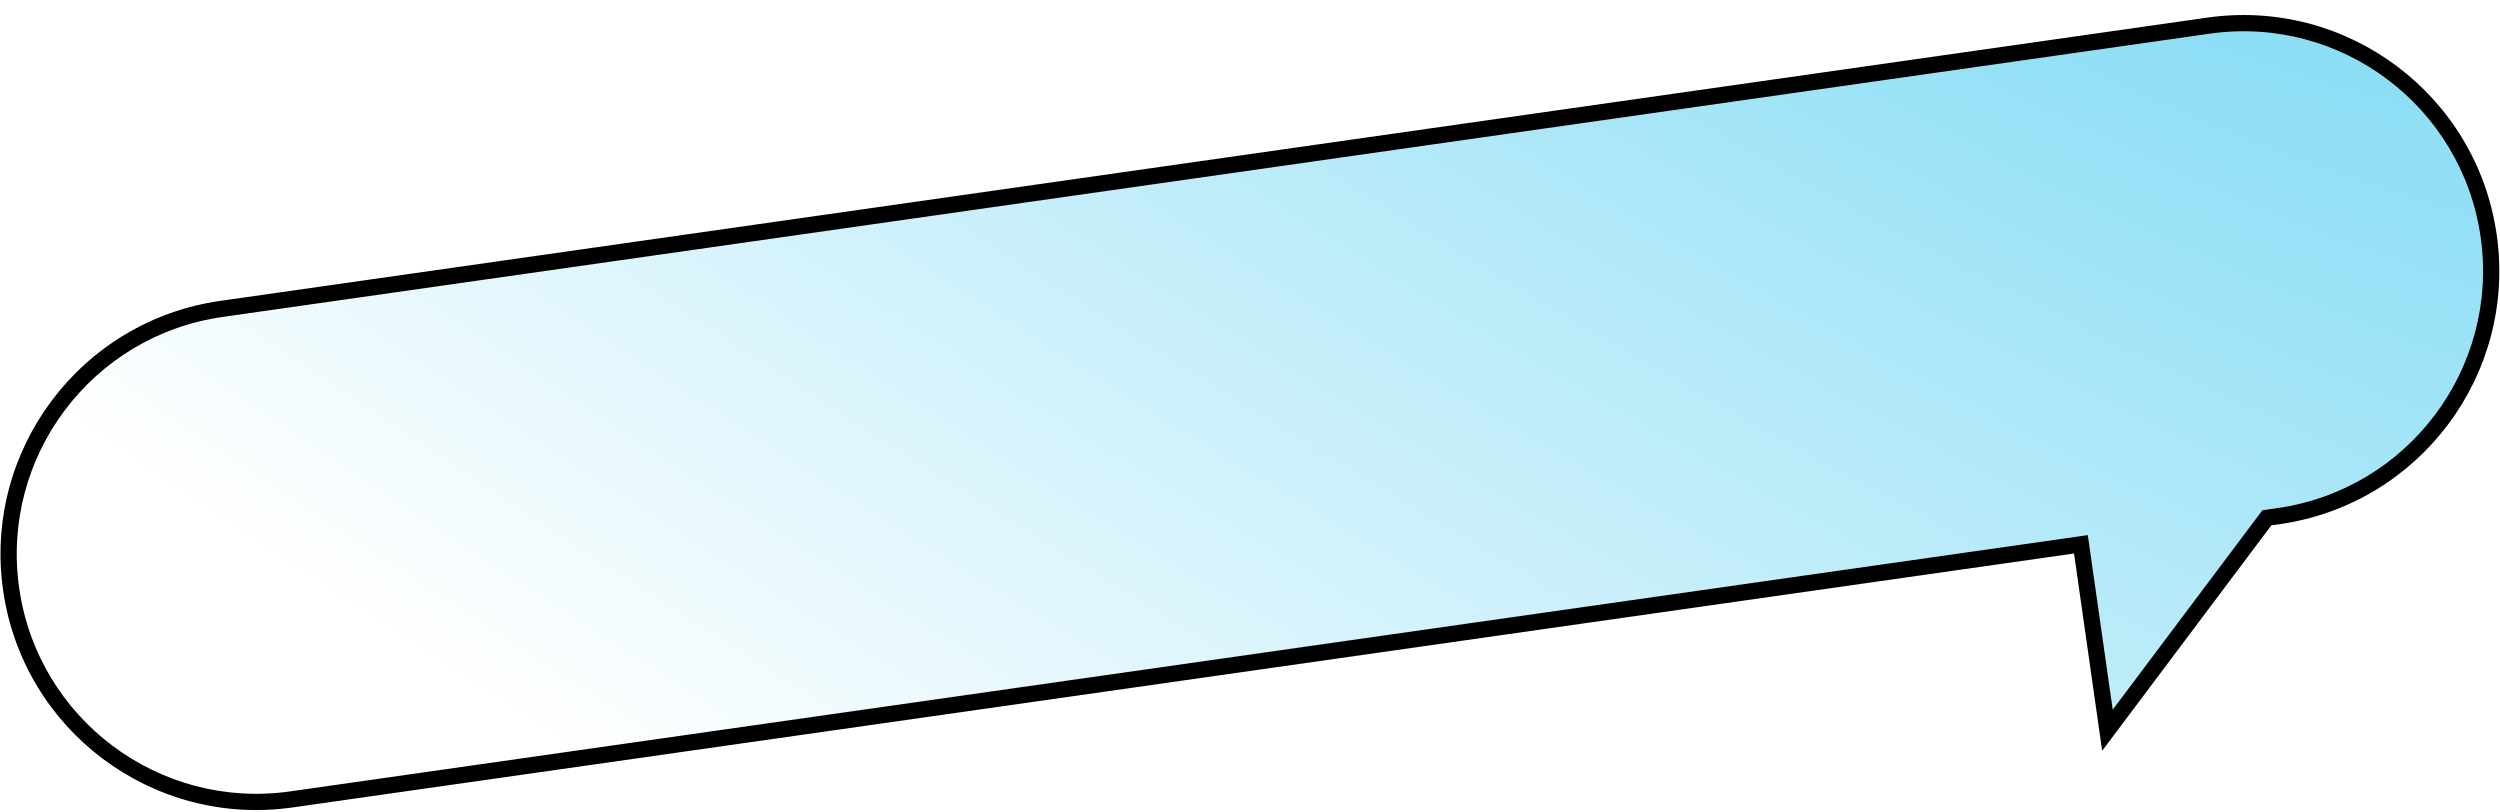 <?xml version="1.0" encoding="UTF-8"?> <svg xmlns="http://www.w3.org/2000/svg" width="154" height="50" viewBox="0 0 154 50" fill="none"><path fill-rule="evenodd" clip-rule="evenodd" d="M13.64 19.029C5.296 20.218 -0.503 27.947 0.686 36.29C1.875 44.634 9.604 50.434 17.947 49.244L128.185 33.53L129.818 44.983L139.639 31.897L140.349 31.796C148.693 30.606 154.492 22.878 153.303 14.534C152.114 6.191 144.385 0.391 136.042 1.58L13.64 19.029Z" fill="url(#paint0_radial_40_2011)"></path><path d="M13.64 19.029L13.711 19.524L13.64 19.029ZM17.947 49.244L18.018 49.739L17.947 49.244ZM128.185 33.53L128.68 33.459L128.61 32.964L128.115 33.035L128.185 33.53ZM129.818 44.983L129.323 45.053L129.493 46.248L130.218 45.283L129.818 44.983ZM139.639 31.897L139.568 31.402L139.363 31.431L139.239 31.597L139.639 31.897ZM136.042 1.58L135.971 1.085L136.042 1.58ZM1.181 36.22C0.031 28.149 5.64 20.674 13.711 19.524L13.569 18.534C4.952 19.762 -1.037 27.744 0.191 36.361L1.181 36.22ZM17.877 48.749C9.806 49.9 2.331 44.29 1.181 36.22L0.191 36.361C1.419 44.978 9.401 50.968 18.018 49.739L17.877 48.749ZM128.115 33.035L17.877 48.749L18.018 49.739L128.256 34.025L128.115 33.035ZM130.313 44.912L128.68 33.459L127.69 33.6L129.323 45.053L130.313 44.912ZM139.239 31.597L129.418 44.683L130.218 45.283L140.038 32.197L139.239 31.597ZM140.278 31.301L139.568 31.402L139.709 32.392L140.419 32.291L140.278 31.301ZM152.808 14.605C153.958 22.675 148.349 30.15 140.278 31.301L140.419 32.291C149.037 31.062 155.026 23.081 153.798 14.464L152.808 14.605ZM136.112 2.075C144.183 0.925 151.658 6.535 152.808 14.605L153.798 14.464C152.57 5.847 144.588 -0.143 135.971 1.085L136.112 2.075ZM13.711 19.524L136.112 2.075L135.971 1.085L13.569 18.534L13.711 19.524Z" fill="black"></path><defs><radialGradient id="paint0_radial_40_2011" cx="0" cy="0" r="1" gradientUnits="userSpaceOnUse" gradientTransform="translate(120.823 -21.469) rotate(120.456) scale(102.68 346.689)"><stop stop-color="#7BD9F4"></stop><stop offset="1" stop-color="#7BD9F4" stop-opacity="0"></stop></radialGradient></defs></svg> 